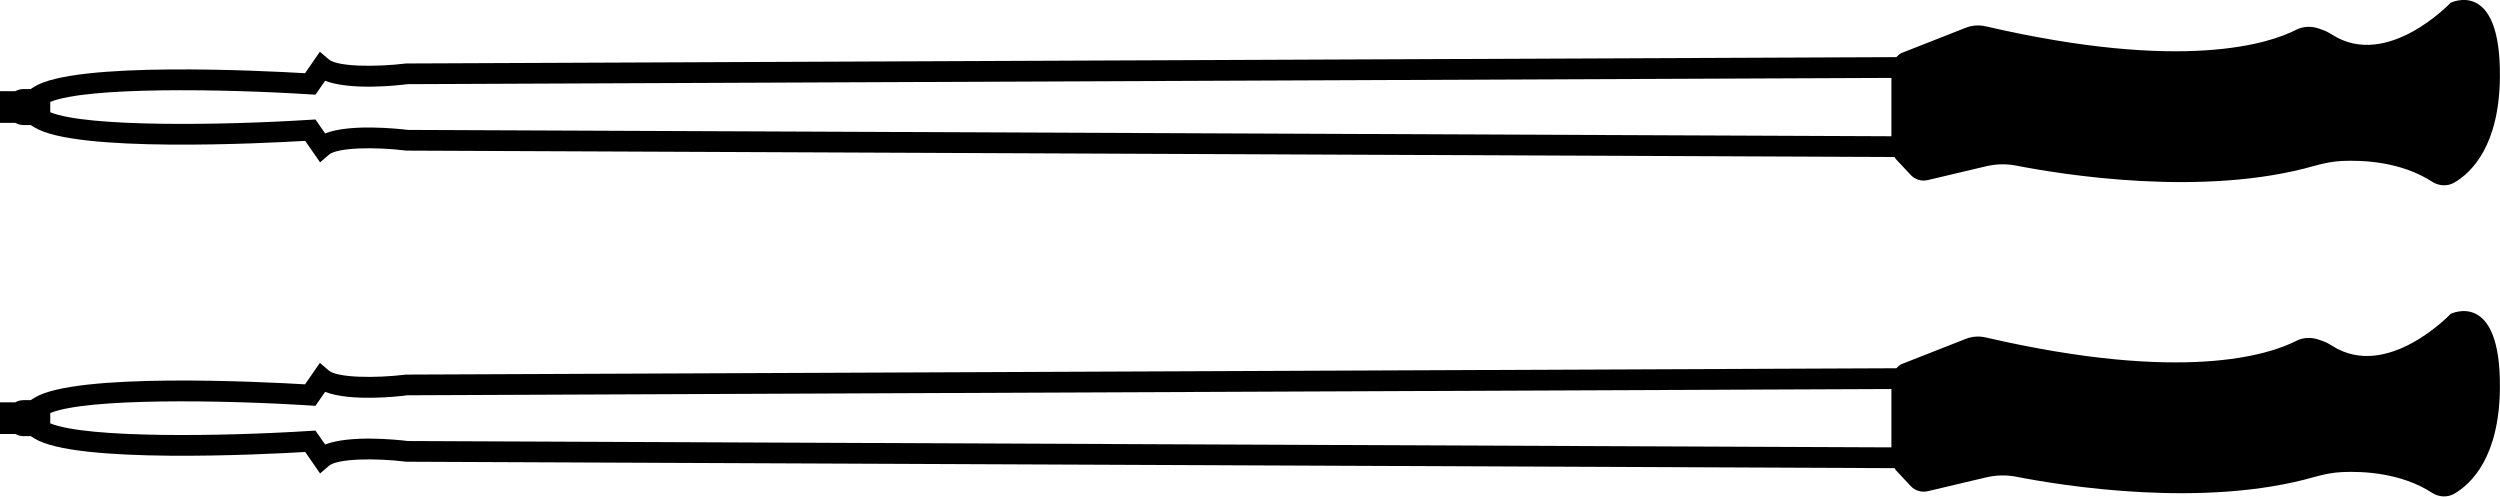 <?xml version="1.0" encoding="UTF-8"?><svg id="Layer_1" xmlns="http://www.w3.org/2000/svg" viewBox="0 0 287.51 57.1"><path d="m266.22,19.06c1.02-.29,2.07-.5,3.13-.55,2.46-.11,6.8.09,10.34,2.38.78.51,1.78.57,2.58.1,1.98-1.16,5.15-4.25,5.23-12.12.11-11.44-5.67-8.55-5.67-8.55,0,0-7.29,7.71-13.62,3.67-.33-.21-.67-.4-1.04-.53l-.51-.18c-.85-.3-1.8-.26-2.6.15-3.05,1.56-12.89,4.87-35.68-.4-.78-.18-1.59-.13-2.33.17l-7.35,2.89c-.25.1-.43.3-.61.48l-171.39.73c-3.52.43-7.92.38-8.9-.48l-1.01-.87-1.71,2.47c-4.77-.28-26.5-1.39-31.14,1.56l-.42.26h-.84c-.34,0-.65.1-.93.25H0v3.64h1.76c.28.15.59.25.94.25h.84l.42.26c4.63,2.94,26.37,1.84,31.14,1.56l1.71,2.47,1.01-.87c.98-.86,5.39-.92,8.9-.48l171.17.74c.05.08.09.17.15.24l1.7,1.82c.5.53,1.24.76,1.96.59l6.72-1.59c1.14-.27,2.33-.3,3.48-.07,5.22,1.02,21.55,3.69,34.35,0ZM5.78,12.91v-1.19c4.26-1.75,19.88-1.5,29.83-.87l.67.04,1.11-1.6c2.93,1.13,8.38.54,9.46.39l170.67-.72v6.71l-170.6-.73c-1.34-.16-6.66-.71-9.53.4l-1.11-1.6-.67.04c-9.95.63-25.57.87-29.83-.87Z"/><path d="m266.22,54.84c1.02-.29,2.07-.5,3.13-.55,2.46-.11,6.8.09,10.34,2.38.78.51,1.78.57,2.58.1,1.98-1.16,5.15-4.25,5.23-12.12.11-11.44-5.67-8.55-5.67-8.55,0,0-7.29,7.71-13.62,3.67-.33-.21-.67-.4-1.04-.53l-.51-.18c-.85-.3-1.8-.26-2.6.15-3.05,1.56-12.89,4.87-35.68-.4-.78-.18-1.59-.13-2.33.17l-7.35,2.89c-.25.1-.43.3-.61.48l-171.39.73c-3.52.43-7.92.38-8.9-.48l-1.01-.87-1.71,2.47c-4.77-.28-26.5-1.39-31.14,1.56l-.42.26h-.84c-.34,0-.65.1-.93.25H0v3.64h1.76c.28.15.59.25.94.25h.84l.42.26c4.63,2.94,26.37,1.84,31.14,1.56l1.71,2.47,1.01-.87c.98-.86,5.39-.92,8.9-.48l171.17.74c.05.08.09.17.15.24l1.7,1.82c.5.53,1.24.76,1.96.59l6.72-1.59c1.14-.27,2.33-.3,3.48-.07,5.22,1.02,21.55,3.69,34.35,0ZM5.78,48.69v-1.19c4.26-1.75,19.88-1.5,29.83-.87l.67.04,1.11-1.6c2.93,1.13,8.38.54,9.46.39l170.67-.72v6.71l-170.6-.73c-1.34-.16-6.66-.71-9.53.4l-1.11-1.6-.67.04c-9.95.63-25.57.87-29.83-.87Z"/></svg>